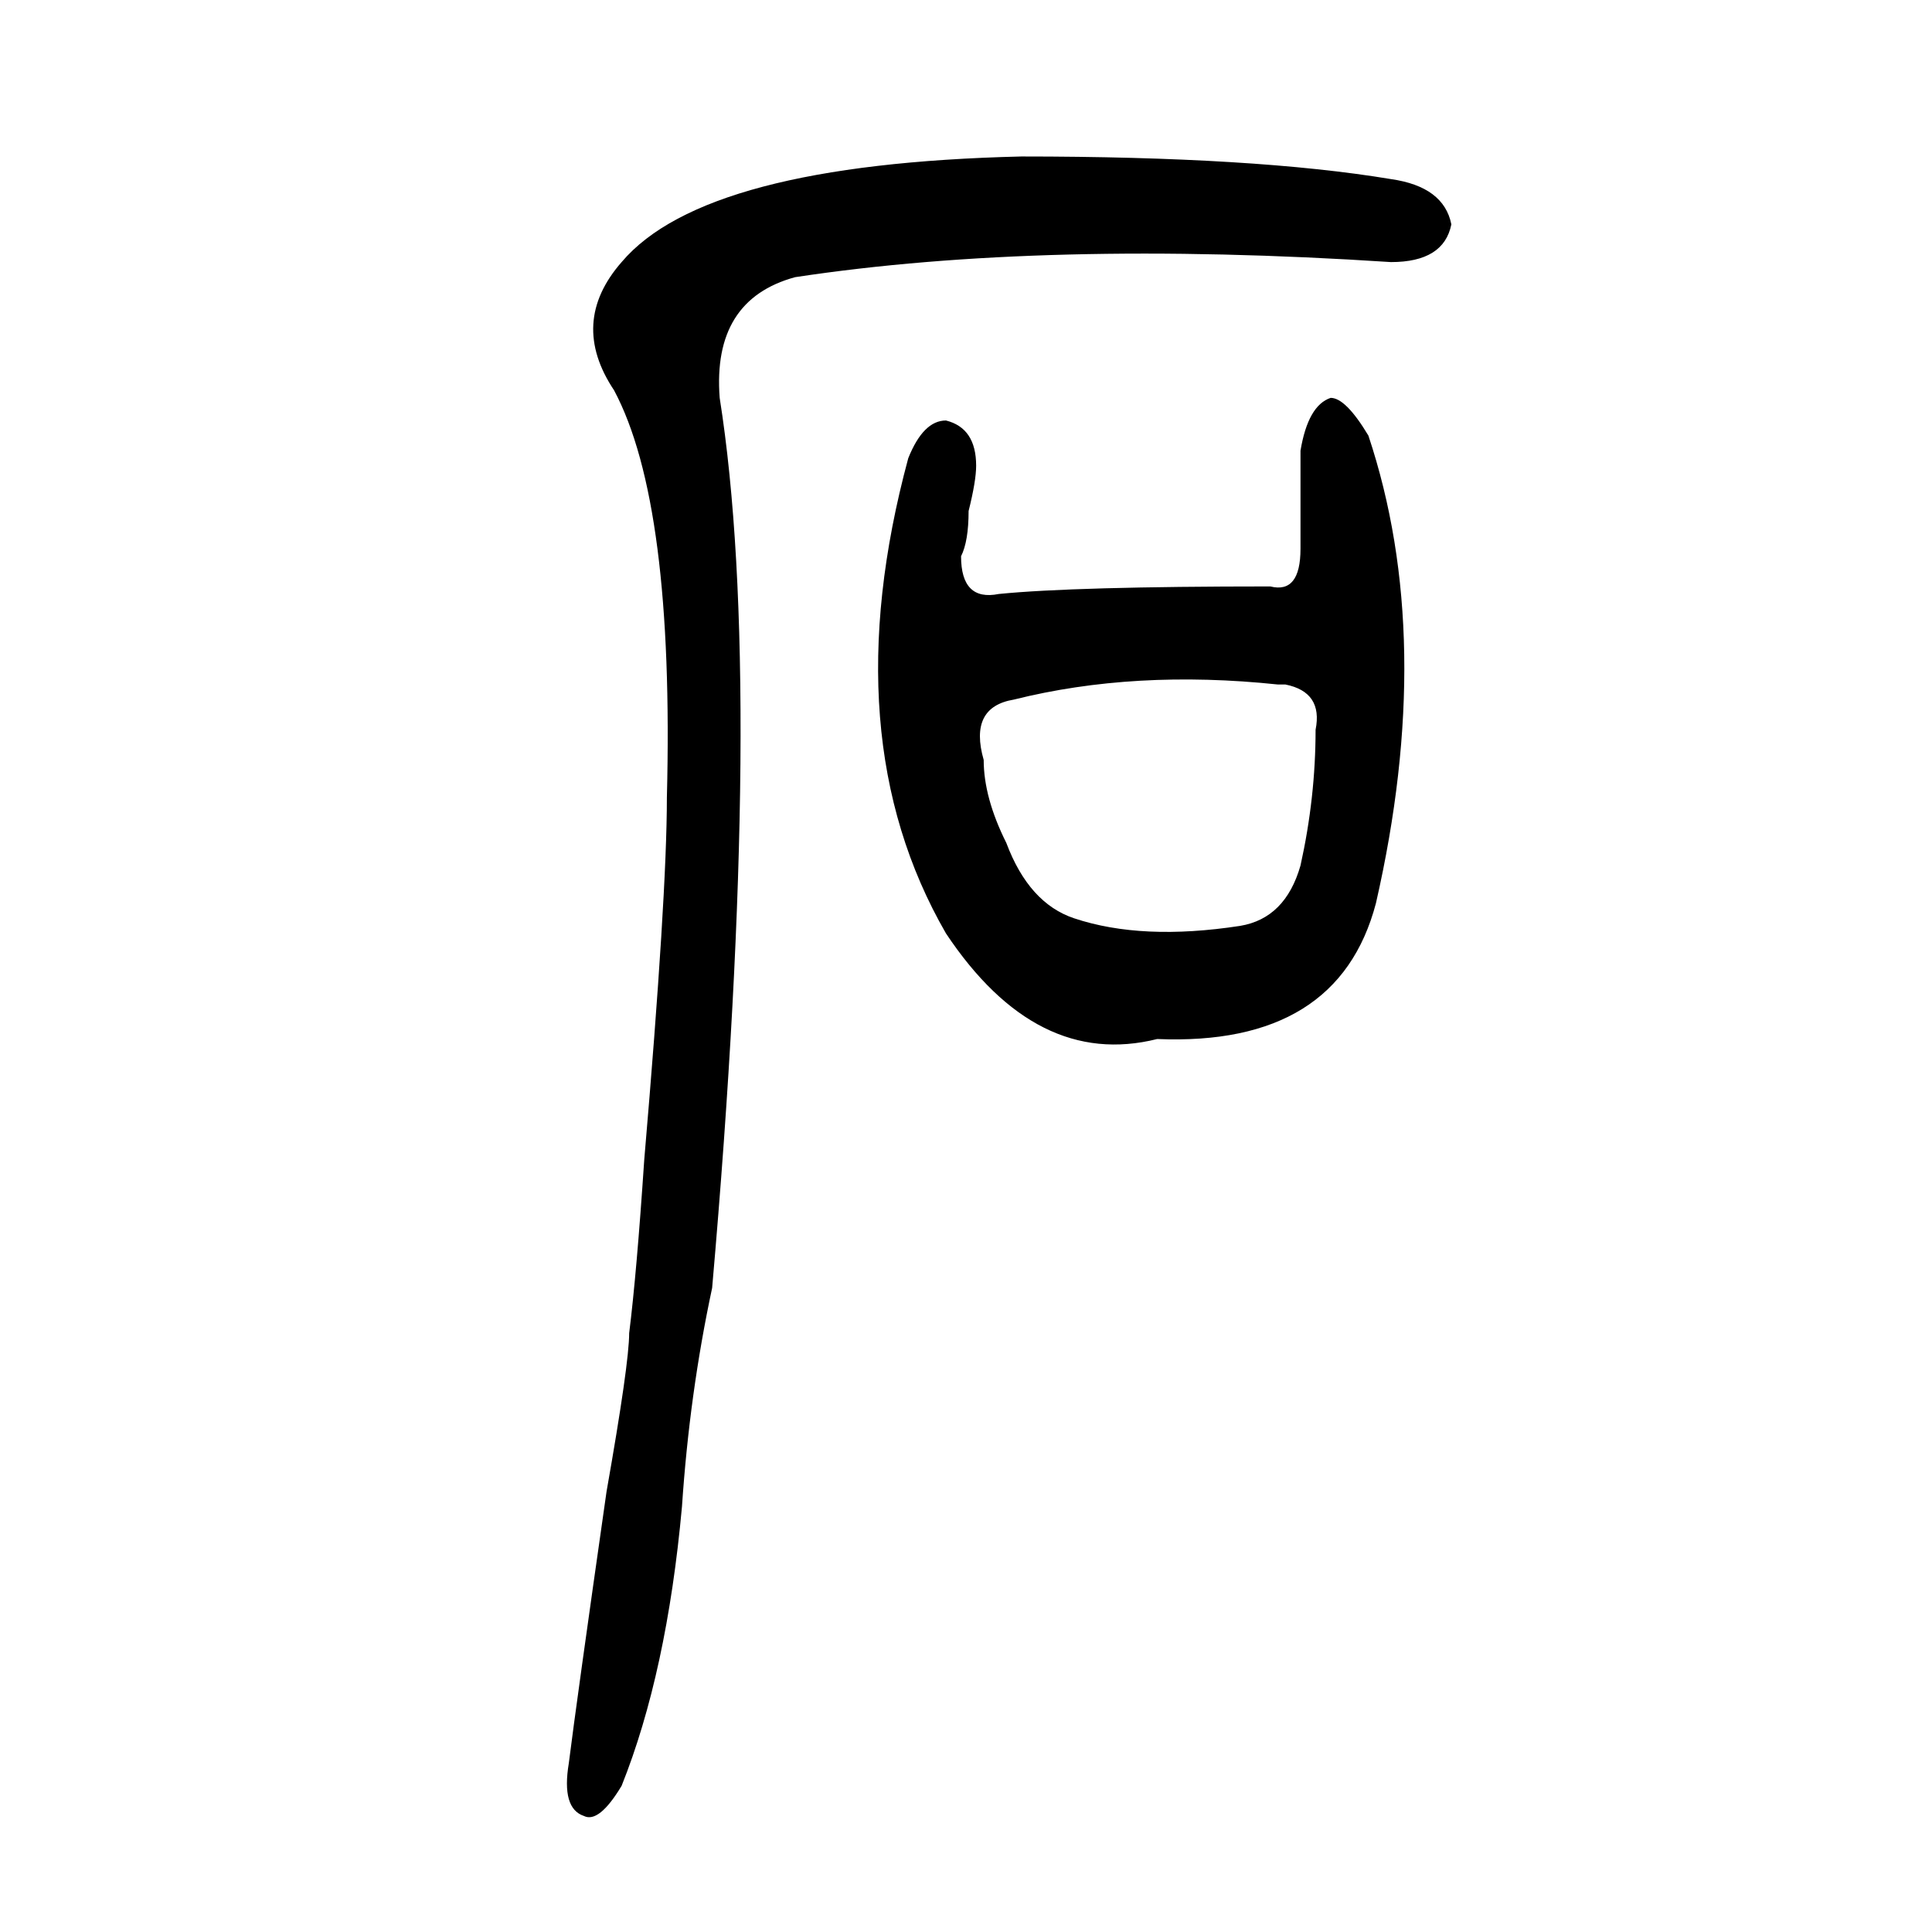<?xml version="1.0" encoding="UTF-8" standalone="no"?>
<svg
   xmlns:dc="http://purl.org/dc/elements/1.1/"
   xmlns:cc="http://creativecommons.org/ns#"
   xmlns:rdf="http://www.w3.org/1999/02/22-rdf-syntax-ns#"
   xmlns:svg="http://www.w3.org/2000/svg"
   xmlns="http://www.w3.org/2000/svg"
   xmlns:sodipodi="http://sodipodi.sourceforge.net/DTD/sodipodi-0.dtd"
   xmlns:inkscape="http://www.inkscape.org/namespaces/inkscape"
   width="1763.889mm"
   height="1763.889mm"
   viewBox="0 0 1763.889 1763.889"
   version="1.1"
   id="svg22"
   inkscape:version="1.0.1 (3bc2e813f5, 2020-09-07)"
   sodipodi:docname="safari-pinned-tab.svg">
  <defs
     id="defs16" />
  <sodipodi:namedview
     id="base"
     pagecolor="#ffffff"
     bordercolor="#666666"
     borderopacity="1.0"
     inkscape:pageopacity="0.0"
     inkscape:pageshadow="2"
     inkscape:zoom="0.045873552"
     inkscape:cx="3333.3333"
     inkscape:cy="3333.3333"
     inkscape:document-units="mm"
     inkscape:current-layer="text26"
     inkscape:document-rotation="0"
     showgrid="false"
     units="mm"
     inkscape:window-width="1920"
     inkscape:window-height="1043"
     inkscape:window-x="0"
     inkscape:window-y="27"
     inkscape:window-maximized="1" />
  <g
     inkscape:label="图层 1"
     inkscape:groupmode="layer"
     id="layer1">
    <g
       aria-label="石"
       id="text26"
       style="font-size:1763px;line-height:1.25;font-family:'方正小篆体';-inkscape-font-specification:'方正小篆体';text-align:center;letter-spacing:0px;word-spacing:0px;writing-mode:lr-tb;text-anchor:middle;stroke-width:0.265">
      <path
         d="m 891.209,425.223 q 0,13.773 -6.887,41.32 0,27.547 -6.887,41.32 0,41.32 34.434,34.434 68.867,-6.887 247.922,-6.887 27.547,6.887 27.547,-34.434 0,-48.207 0,-89.527 6.887,-41.32 27.547,-48.207 13.773,0 34.434,34.434 61.98,185.941 6.887,426.977 Q 1221.772,955.5 1056.491,948.613 946.303,976.16 863.662,852.199 760.362,673.145 829.229,418.336 q 13.773,-34.434 34.434,-34.434 27.547,6.887 27.547,41.32 z M 1269.979,239.281 q -316.789,-20.66 -544.051,13.773 -75.754,20.66 -68.867,110.188 41.32,261.695 -6.887,812.633 -20.66,96.414 -27.547,199.715 -13.773,151.508 -55.094,254.809 -20.66,34.434 -34.434,27.547 -20.66,-6.887 -13.773,-48.207 6.887,-55.094 34.434,-247.922 20.66,-117.074 20.66,-144.621 6.887,-55.094 13.773,-158.394 20.66,-241.035 20.66,-330.563 6.887,-268.582 -48.207,-371.883 -41.32,-61.98 6.887,-117.074 75.754,-89.527 364.996,-96.414 213.488,0 337.449,20.66 48.207,6.887 55.094,41.32 -6.887,34.434 -55.094,34.434 z M 1166.678,624.938 q -130.848,-13.773 -241.035,13.773 -41.32,6.887 -27.547,55.094 0,34.434 20.66,75.754 20.66,55.094 61.98,68.867 61.98,20.66 151.508,6.887 41.32,-6.887 55.094,-55.094 13.774,-61.98 13.774,-123.961 6.887,-34.434 -27.547,-41.32 0,0 -6.887,0 z"
         style="stroke-width:0.265"
         id="path28" />
    </g>
  </g>
</svg>
